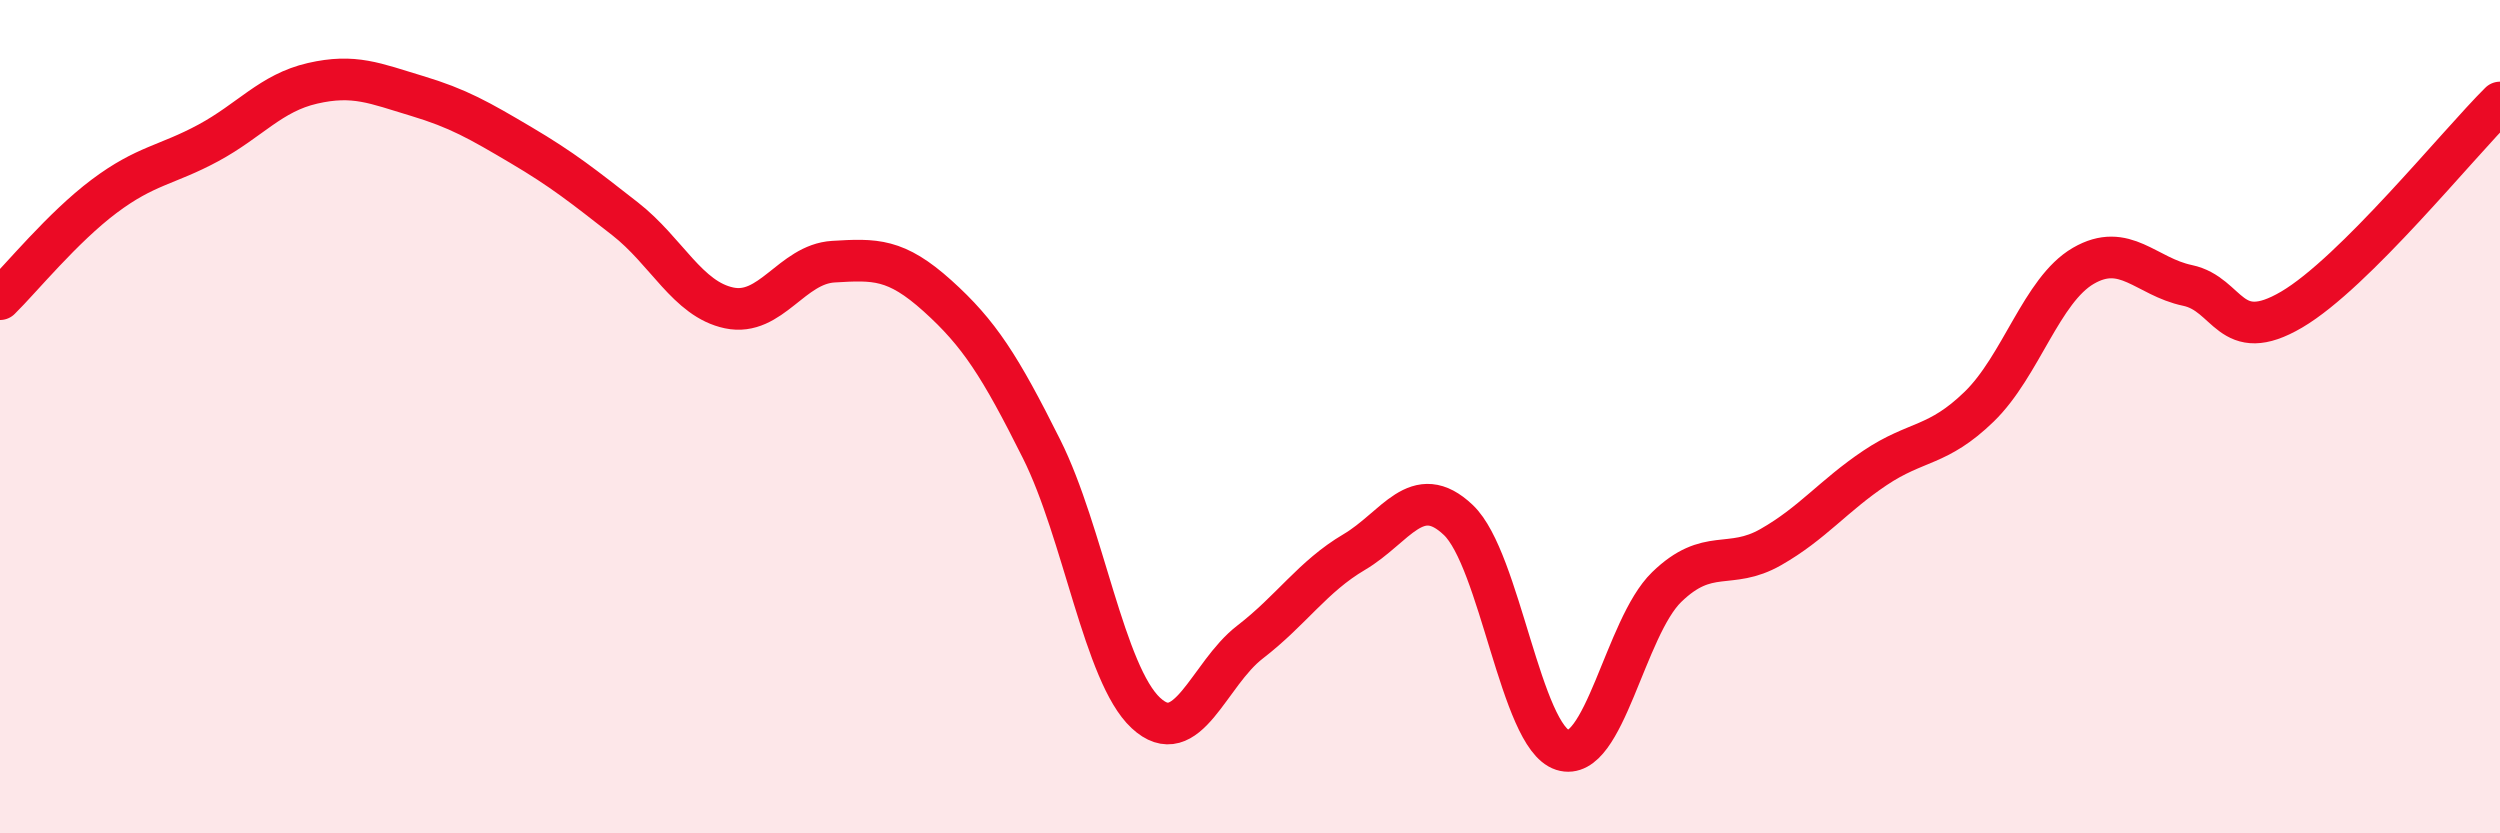 
    <svg width="60" height="20" viewBox="0 0 60 20" xmlns="http://www.w3.org/2000/svg">
      <path
        d="M 0,7.18 C 0.5,6.69 1.5,5.46 2.5,4.71 C 3.5,3.96 4,3.97 5,3.43 C 6,2.89 6.5,2.23 7.5,2 C 8.5,1.77 9,2 10,2.3 C 11,2.6 11.5,2.89 12.5,3.48 C 13.5,4.07 14,4.47 15,5.25 C 16,6.03 16.5,7.18 17.5,7.39 C 18.5,7.6 19,6.34 20,6.28 C 21,6.22 21.5,6.2 22.5,7.1 C 23.5,8 24,8.78 25,10.78 C 26,12.78 26.5,16.18 27.5,17.11 C 28.5,18.04 29,16.18 30,15.41 C 31,14.64 31.5,13.84 32.5,13.25 C 33.5,12.66 34,11.53 35,12.48 C 36,13.43 36.5,17.68 37.5,18 C 38.5,18.32 39,15.06 40,14.09 C 41,13.12 41.5,13.7 42.5,13.13 C 43.5,12.56 44,11.9 45,11.23 C 46,10.56 46.5,10.73 47.5,9.76 C 48.5,8.79 49,6.96 50,6.38 C 51,5.8 51.5,6.64 52.5,6.85 C 53.5,7.06 53.5,8.31 55,7.43 C 56.5,6.55 59,3.45 60,2.46L60 20L0 20Z"
        fill="#EB0A25"
        opacity="0.1"
        stroke-linecap="round"
        stroke-linejoin="round"
      />
      <path
        d="M 0,7.18 C 0.5,6.69 1.5,5.46 2.5,4.71 C 3.5,3.96 4,3.97 5,3.43 C 6,2.89 6.5,2.23 7.5,2 C 8.5,1.77 9,2 10,2.3 C 11,2.6 11.5,2.89 12.5,3.48 C 13.5,4.07 14,4.47 15,5.25 C 16,6.03 16.5,7.18 17.5,7.39 C 18.5,7.6 19,6.34 20,6.28 C 21,6.22 21.5,6.2 22.5,7.1 C 23.5,8 24,8.78 25,10.78 C 26,12.78 26.5,16.18 27.5,17.11 C 28.5,18.04 29,16.18 30,15.41 C 31,14.64 31.5,13.84 32.5,13.25 C 33.5,12.66 34,11.53 35,12.48 C 36,13.43 36.5,17.68 37.5,18 C 38.5,18.32 39,15.06 40,14.09 C 41,13.12 41.5,13.7 42.5,13.13 C 43.5,12.56 44,11.9 45,11.23 C 46,10.56 46.5,10.73 47.5,9.76 C 48.5,8.79 49,6.96 50,6.38 C 51,5.8 51.5,6.64 52.5,6.85 C 53.5,7.06 53.5,8.31 55,7.43 C 56.5,6.55 59,3.45 60,2.46"
        stroke="#EB0A25"
        stroke-width="1"
        fill="none"
        stroke-linecap="round"
        stroke-linejoin="round"
      />
    </svg>
  
